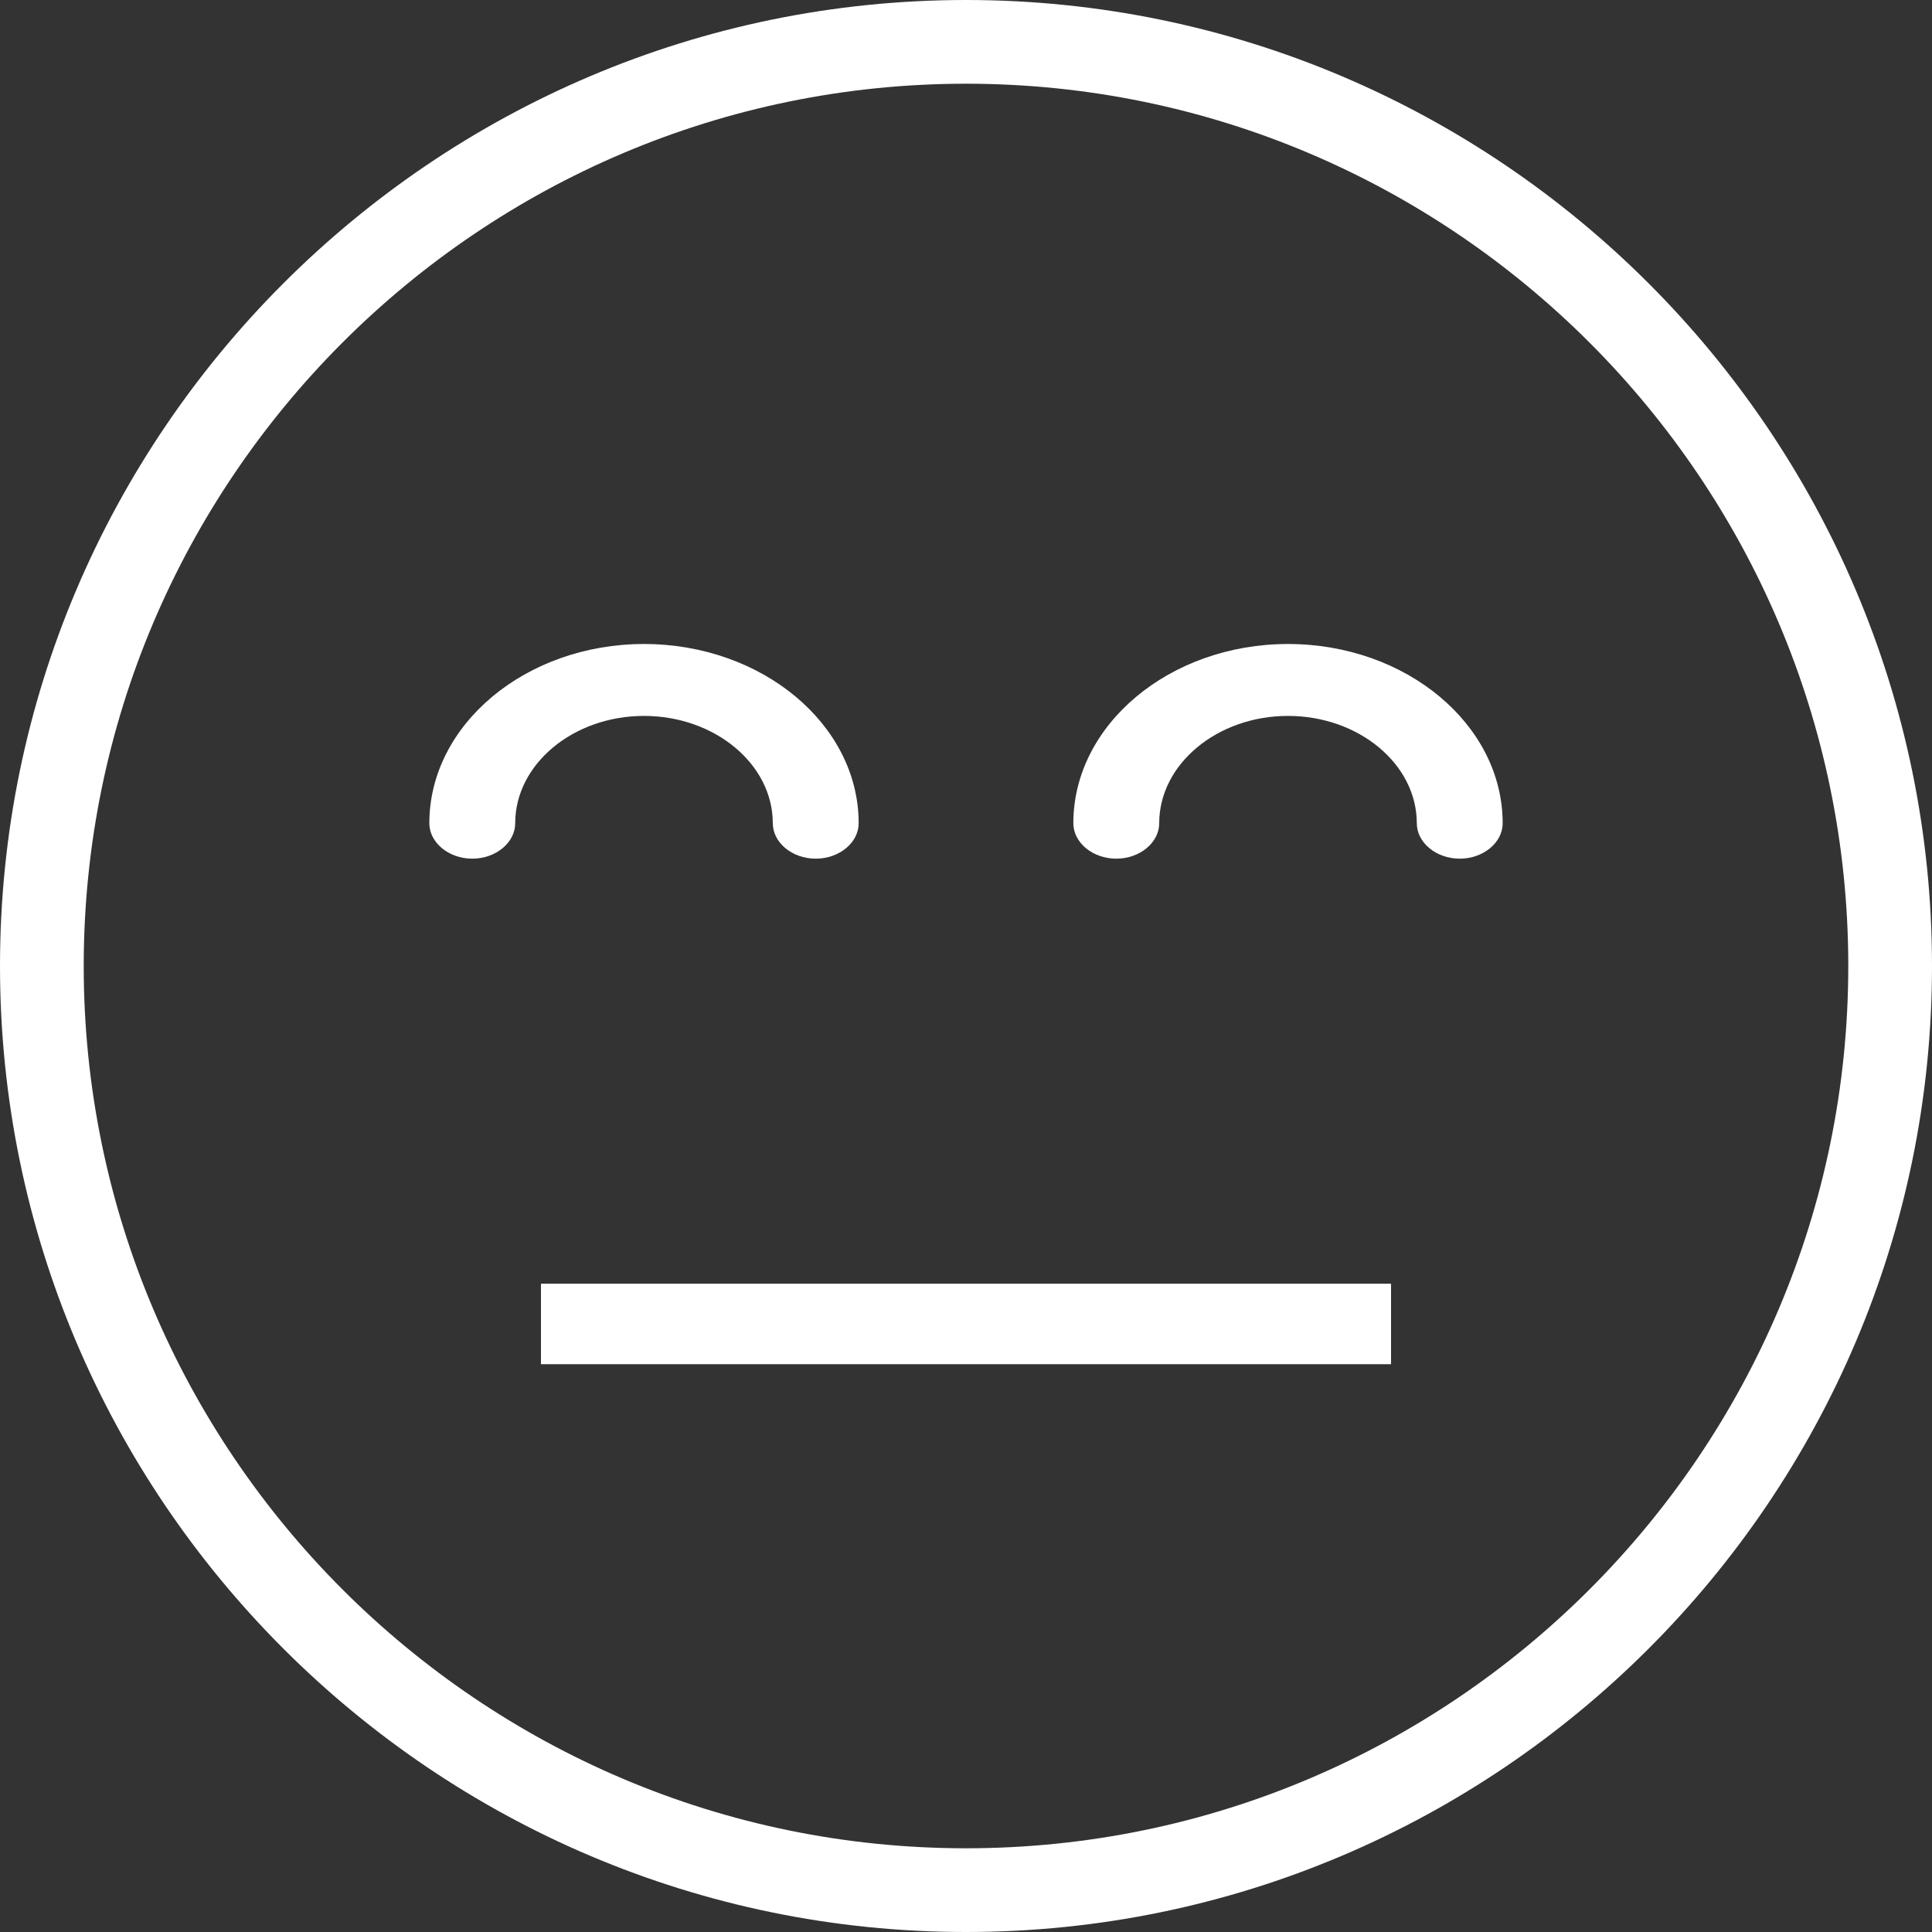 <?xml version="1.0" encoding="UTF-8" standalone="no"?>
<!DOCTYPE svg PUBLIC "-//W3C//DTD SVG 1.1//EN" "http://www.w3.org/Graphics/SVG/1.1/DTD/svg11.dtd">
<svg version="1.1" xmlns="http://www.w3.org/2000/svg" xmlns:xlink="http://www.w3.org/1999/xlink" preserveAspectRatio="xMidYMid meet" viewBox="0 0 18 18" width="18" height="18"><rect x="0" y="0" width="18" height="18" fill="#333333" stroke="none"/><defs><path d="M9 18C4.04 18 0 13.96 0 9C0 4.04 4.04 0 9 0C13.96 0 18 4.04 18 9C18 13.96 13.96 18 9 18ZM9 0.78C4.47 0.78 0.78 4.47 0.78 9C0.78 13.53 4.47 17.22 9 17.22C13.53 17.22 17.22 13.53 17.22 9C17.22 4.47 13.53 0.78 9 0.78Z" id="e1aoGrykj"></path><path d="M10 7.67C10 7.85 10.18 8 10.4 8C10.62 8 10.8 7.85 10.8 7.67C10.8 7.12 11.34 6.67 12 6.67C12.66 6.67 13.2 7.12 13.2 7.67C13.2 7.85 13.38 8 13.6 8C13.82 8 14 7.85 14 7.67C14 6.75 13.1 6 12 6C10.9 6 10 6.75 10 7.67Z" id="c1KHDctZl"></path><path d="M7.6 8C7.82 8 8 7.85 8 7.67C8 6.75 7.1 6 6 6C4.9 6 4 6.75 4 7.67C4 7.85 4.18 8 4.4 8C4.62 8 4.8 7.85 4.8 7.67C4.8 7.12 5.34 6.67 6 6.67C6.66 6.67 7.2 7.12 7.2 7.67C7.2 7.85 7.38 8 7.6 8Z" id="b2IYLU0kWJ"></path><path d="M5.04 11.96L12.96 11.96L12.96 12.71L5.04 12.71L5.04 11.96Z" id="a1TwhEH56x"></path></defs><g><g><g><g><use xlink:href="#e1aoGrykj" opacity="1" fill="#fff" fill-opacity="1"></use><g><use xlink:href="#e1aoGrykj" opacity="1" fill-opacity="0" stroke="#000000" stroke-width="1" stroke-opacity="0"></use></g></g><g><use xlink:href="#c1KHDctZl" opacity="1" fill="#fff" fill-opacity="1"></use><g><use xlink:href="#c1KHDctZl" opacity="1" fill-opacity="0" stroke="#000000" stroke-width="1" stroke-opacity="0"></use></g></g><g><use xlink:href="#b2IYLU0kWJ" opacity="1" fill="#fff" fill-opacity="1"></use><g><use xlink:href="#b2IYLU0kWJ" opacity="1" fill-opacity="0" stroke="#000000" stroke-width="1" stroke-opacity="0"></use></g></g></g><g><use xlink:href="#a1TwhEH56x" opacity="1" fill="#fff" fill-opacity="1"></use><g><use xlink:href="#a1TwhEH56x" opacity="1" fill-opacity="0" stroke="#a8de70" stroke-width="0" stroke-opacity="1"></use></g></g></g></g></svg>
